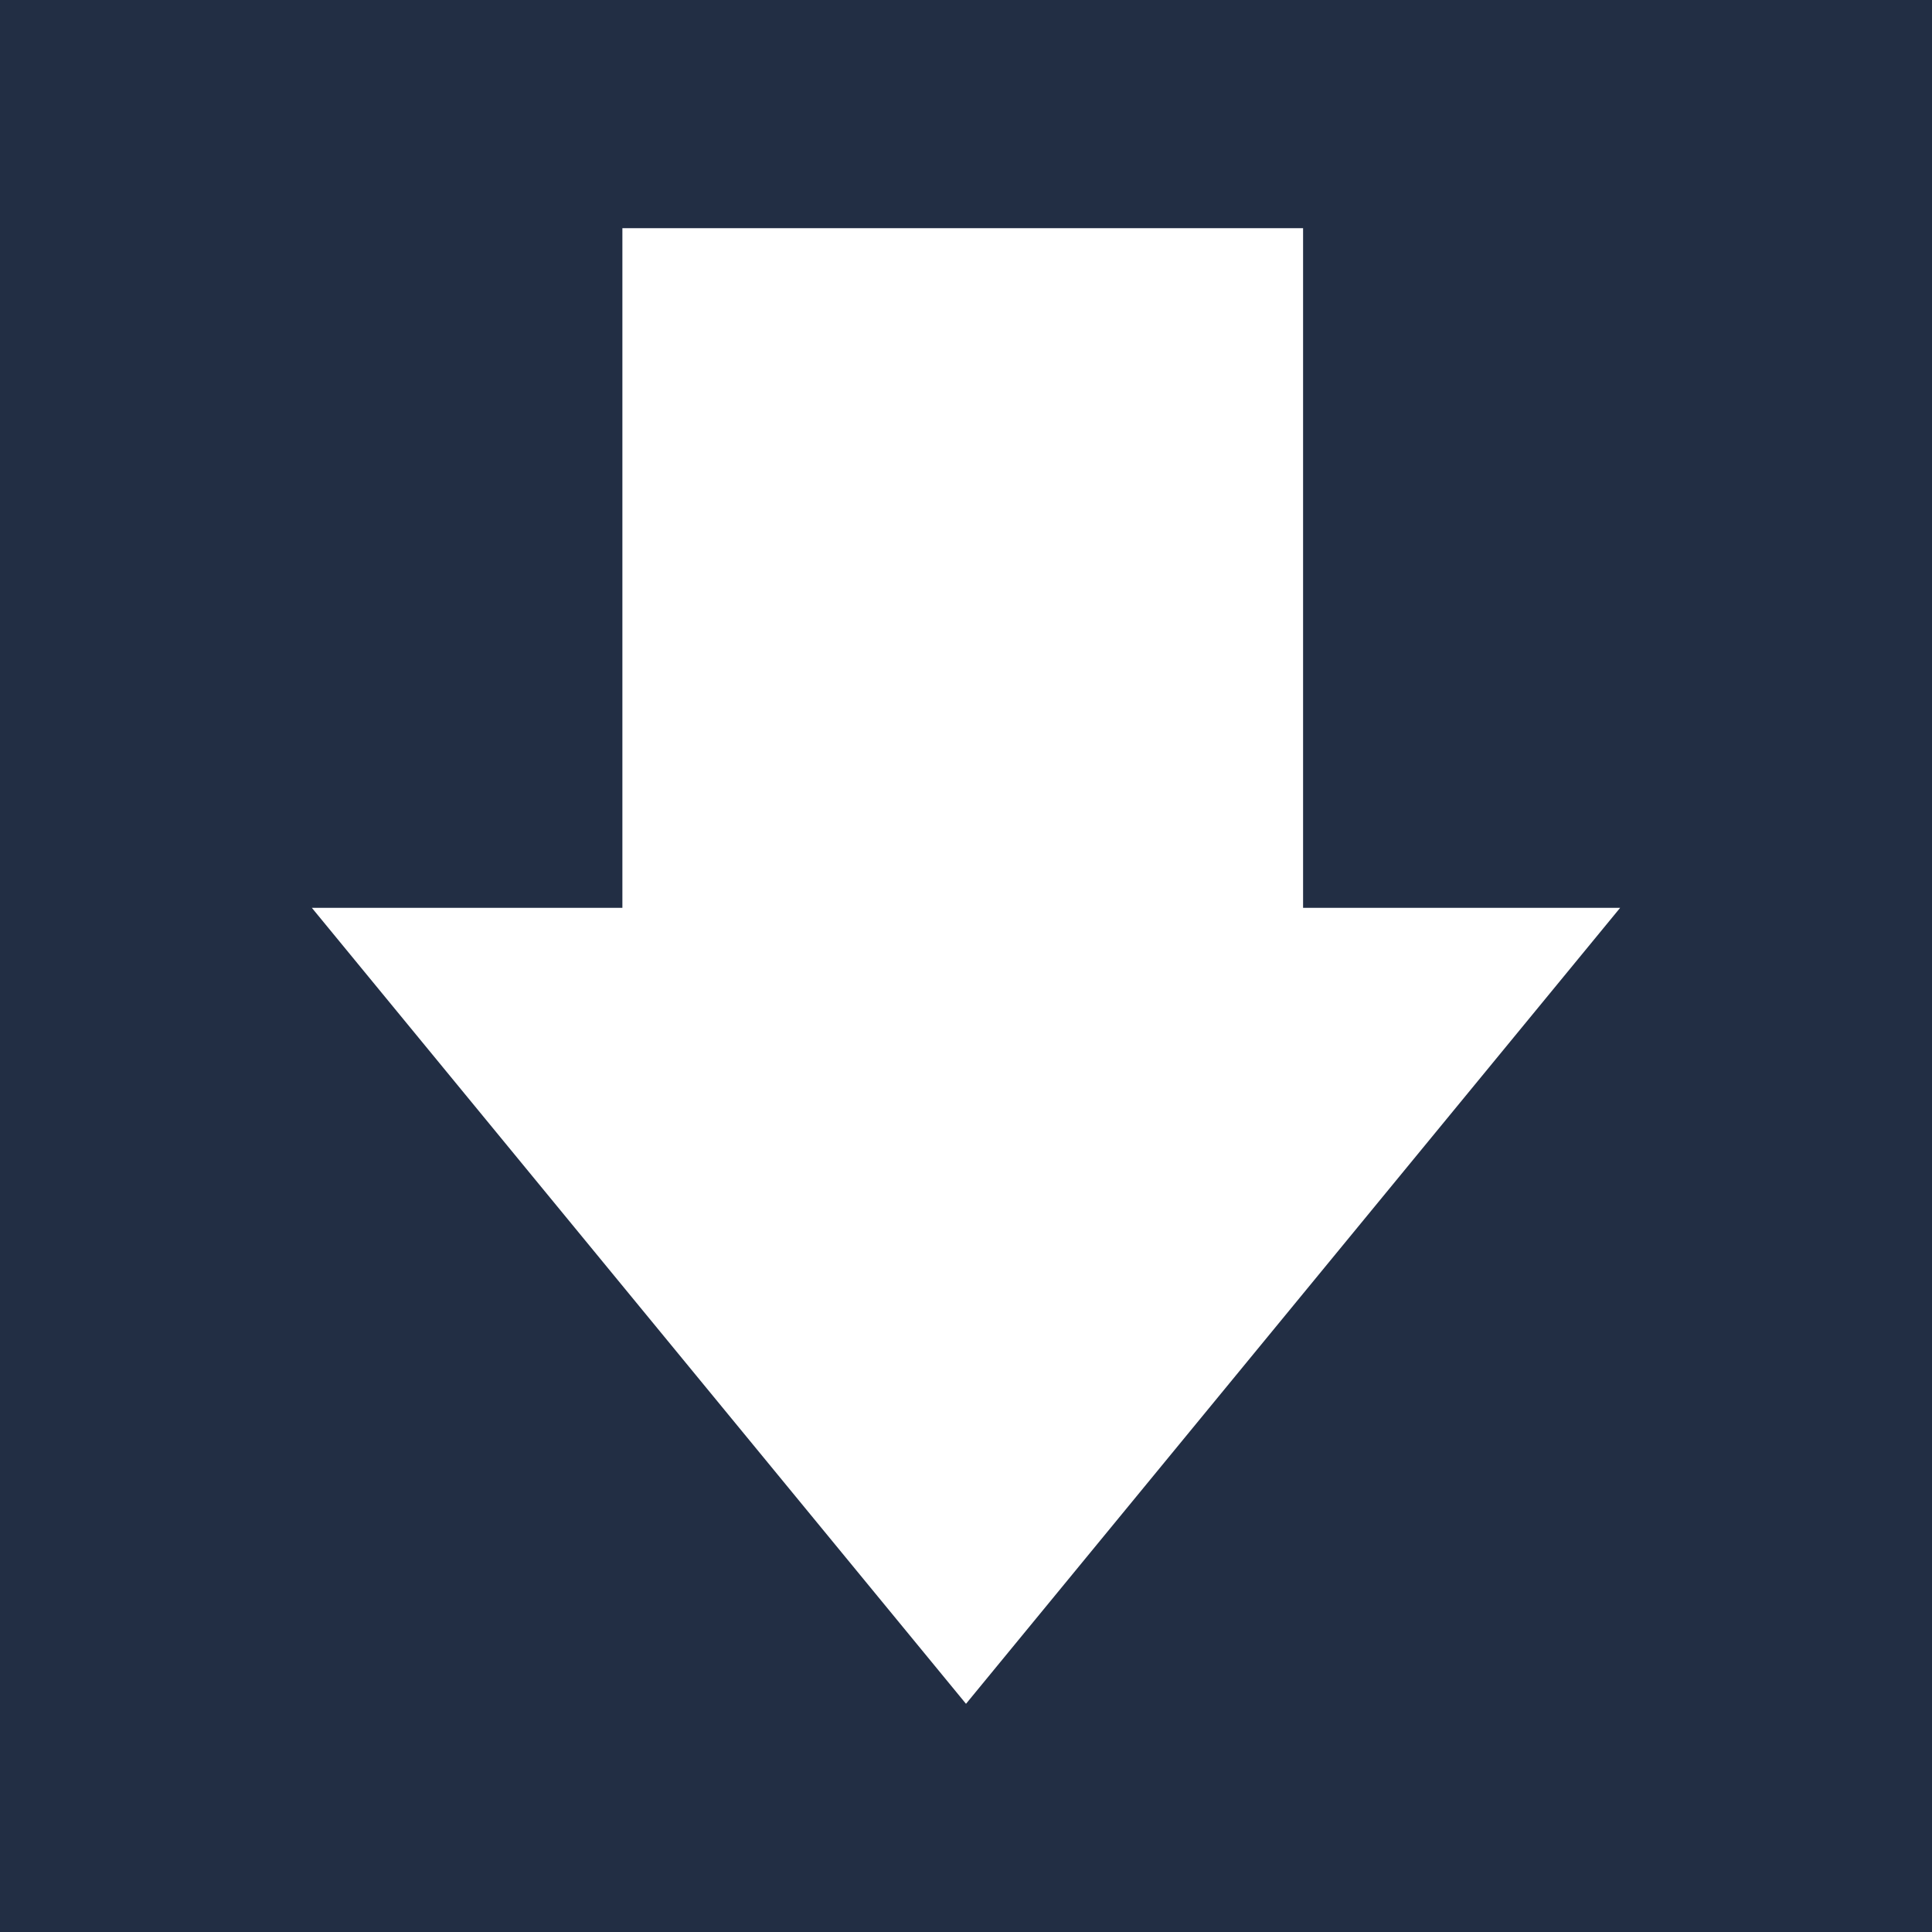<svg width="254" height="254" viewBox="0 0 254 254" fill="none" xmlns="http://www.w3.org/2000/svg">
<path fill-rule="evenodd" clip-rule="evenodd" d="M254 0H0V254H254V0ZM127 224L41 119.353H81.825V30H171.316V119.353H213L127 224Z" fill="#222E44"/>
</svg>
